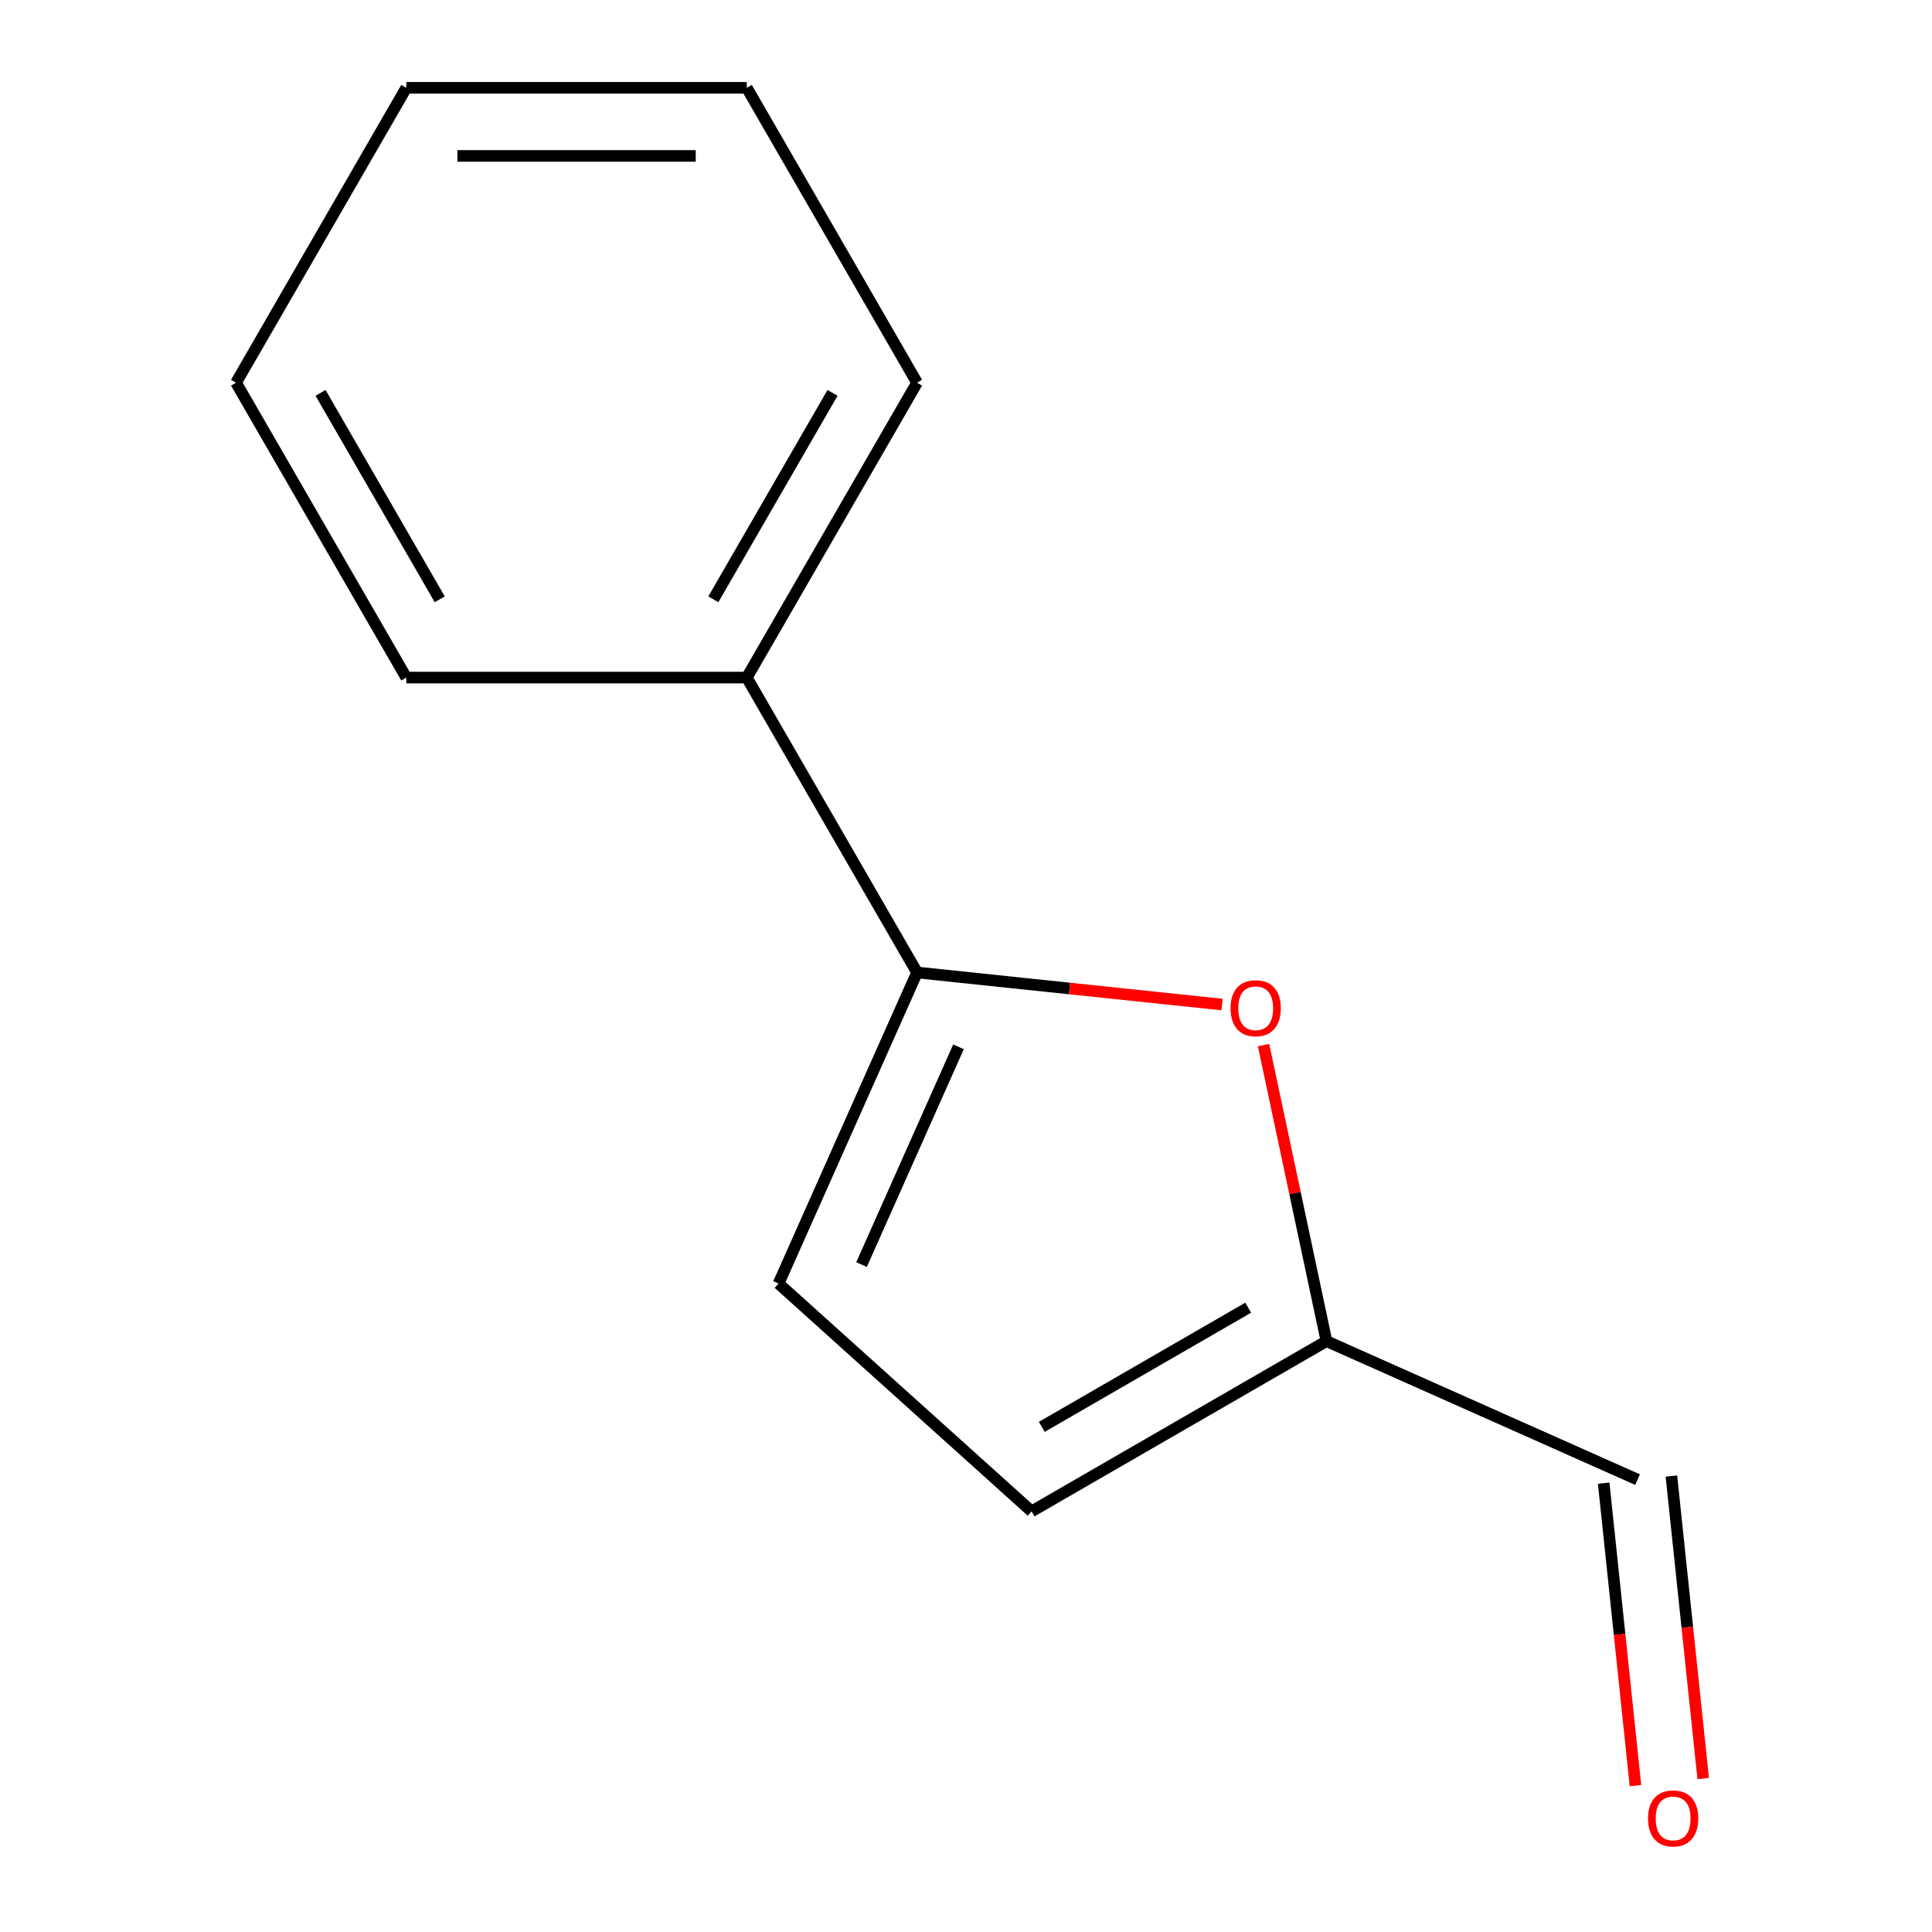 <?xml version='1.0' encoding='iso-8859-1'?>
<svg version='1.1' baseProfile='full'
              xmlns='http://www.w3.org/2000/svg'
                      xmlns:rdkit='http://www.rdkit.org/xml'
                      xmlns:xlink='http://www.w3.org/1999/xlink'
                  xml:space='preserve'
width='1000px' height='1000px' viewBox='0 0 1000 1000'>
<!-- END OF HEADER -->
<rect style='opacity:1.0;fill:#FFFFFF;stroke:none' width='1000' height='1000' x='0' y='0'> </rect>
<path class='bond-0' d='M 474.661,503.351 L 553.597,511.647' style='fill:none;fill-rule:evenodd;stroke:#000000;stroke-width:6px;stroke-linecap:butt;stroke-linejoin:miter;stroke-opacity:1' />
<path class='bond-0' d='M 553.597,511.647 L 632.533,519.944' style='fill:none;fill-rule:evenodd;stroke:#FF0000;stroke-width:6px;stroke-linecap:butt;stroke-linejoin:miter;stroke-opacity:1' />
<path class='bond-1' d='M 474.661,503.351 L 402.976,664.358' style='fill:none;fill-rule:evenodd;stroke:#000000;stroke-width:6px;stroke-linecap:butt;stroke-linejoin:miter;stroke-opacity:1' />
<path class='bond-1' d='M 496.109,541.839 L 445.93,654.544' style='fill:none;fill-rule:evenodd;stroke:#000000;stroke-width:6px;stroke-linecap:butt;stroke-linejoin:miter;stroke-opacity:1' />
<path class='bond-4' d='M 474.661,503.351 L 386.538,350.719' style='fill:none;fill-rule:evenodd;stroke:#000000;stroke-width:6px;stroke-linecap:butt;stroke-linejoin:miter;stroke-opacity:1' />
<path class='bond-2' d='M 654.013,540.939 L 670.298,617.553' style='fill:none;fill-rule:evenodd;stroke:#FF0000;stroke-width:6px;stroke-linecap:butt;stroke-linejoin:miter;stroke-opacity:1' />
<path class='bond-2' d='M 670.298,617.553 L 686.583,694.166' style='fill:none;fill-rule:evenodd;stroke:#000000;stroke-width:6px;stroke-linecap:butt;stroke-linejoin:miter;stroke-opacity:1' />
<path class='bond-3' d='M 402.976,664.358 L 533.951,782.288' style='fill:none;fill-rule:evenodd;stroke:#000000;stroke-width:6px;stroke-linecap:butt;stroke-linejoin:miter;stroke-opacity:1' />
<path class='bond-5' d='M 686.583,694.166 L 847.59,765.851' style='fill:none;fill-rule:evenodd;stroke:#000000;stroke-width:6px;stroke-linecap:butt;stroke-linejoin:miter;stroke-opacity:1' />
<path class='bond-12' d='M 686.583,694.166 L 533.951,782.288' style='fill:none;fill-rule:evenodd;stroke:#000000;stroke-width:6px;stroke-linecap:butt;stroke-linejoin:miter;stroke-opacity:1' />
<path class='bond-12' d='M 646.063,676.858 L 539.221,738.544' style='fill:none;fill-rule:evenodd;stroke:#000000;stroke-width:6px;stroke-linecap:butt;stroke-linejoin:miter;stroke-opacity:1' />
<path class='bond-7' d='M 386.538,350.719 L 474.661,198.087' style='fill:none;fill-rule:evenodd;stroke:#000000;stroke-width:6px;stroke-linecap:butt;stroke-linejoin:miter;stroke-opacity:1' />
<path class='bond-7' d='M 369.23,310.199 L 430.916,203.357' style='fill:none;fill-rule:evenodd;stroke:#000000;stroke-width:6px;stroke-linecap:butt;stroke-linejoin:miter;stroke-opacity:1' />
<path class='bond-8' d='M 386.538,350.719 L 210.294,350.719' style='fill:none;fill-rule:evenodd;stroke:#000000;stroke-width:6px;stroke-linecap:butt;stroke-linejoin:miter;stroke-opacity:1' />
<path class='bond-6' d='M 830.062,767.694 L 838.289,845.97' style='fill:none;fill-rule:evenodd;stroke:#000000;stroke-width:6px;stroke-linecap:butt;stroke-linejoin:miter;stroke-opacity:1' />
<path class='bond-6' d='M 838.289,845.97 L 846.516,924.246' style='fill:none;fill-rule:evenodd;stroke:#FF0000;stroke-width:6px;stroke-linecap:butt;stroke-linejoin:miter;stroke-opacity:1' />
<path class='bond-6' d='M 865.118,764.009 L 873.345,842.285' style='fill:none;fill-rule:evenodd;stroke:#000000;stroke-width:6px;stroke-linecap:butt;stroke-linejoin:miter;stroke-opacity:1' />
<path class='bond-6' d='M 873.345,842.285 L 881.572,920.562' style='fill:none;fill-rule:evenodd;stroke:#FF0000;stroke-width:6px;stroke-linecap:butt;stroke-linejoin:miter;stroke-opacity:1' />
<path class='bond-10' d='M 474.661,198.087 L 386.538,45.455' style='fill:none;fill-rule:evenodd;stroke:#000000;stroke-width:6px;stroke-linecap:butt;stroke-linejoin:miter;stroke-opacity:1' />
<path class='bond-9' d='M 210.294,350.719 L 122.172,198.087' style='fill:none;fill-rule:evenodd;stroke:#000000;stroke-width:6px;stroke-linecap:butt;stroke-linejoin:miter;stroke-opacity:1' />
<path class='bond-9' d='M 227.602,310.199 L 165.917,203.357' style='fill:none;fill-rule:evenodd;stroke:#000000;stroke-width:6px;stroke-linecap:butt;stroke-linejoin:miter;stroke-opacity:1' />
<path class='bond-11' d='M 122.172,198.087 L 210.294,45.455' style='fill:none;fill-rule:evenodd;stroke:#000000;stroke-width:6px;stroke-linecap:butt;stroke-linejoin:miter;stroke-opacity:1' />
<path class='bond-13' d='M 386.538,45.455 L 210.294,45.455' style='fill:none;fill-rule:evenodd;stroke:#000000;stroke-width:6px;stroke-linecap:butt;stroke-linejoin:miter;stroke-opacity:1' />
<path class='bond-13' d='M 360.102,80.703 L 236.731,80.703' style='fill:none;fill-rule:evenodd;stroke:#000000;stroke-width:6px;stroke-linecap:butt;stroke-linejoin:miter;stroke-opacity:1' />
<path  class='atom-1' d='M 636.939 521.853
Q 636.939 515.053, 640.299 511.253
Q 643.659 507.453, 649.939 507.453
Q 656.219 507.453, 659.579 511.253
Q 662.939 515.053, 662.939 521.853
Q 662.939 528.733, 659.539 532.653
Q 656.139 536.533, 649.939 536.533
Q 643.699 536.533, 640.299 532.653
Q 636.939 528.773, 636.939 521.853
M 649.939 533.333
Q 654.259 533.333, 656.579 530.453
Q 658.939 527.533, 658.939 521.853
Q 658.939 516.293, 656.579 513.493
Q 654.259 510.653, 649.939 510.653
Q 645.619 510.653, 643.259 513.453
Q 640.939 516.253, 640.939 521.853
Q 640.939 527.573, 643.259 530.453
Q 645.619 533.333, 649.939 533.333
' fill='#FF0000'/>
<path  class='atom-7' d='M 853.012 941.21
Q 853.012 934.41, 856.372 930.61
Q 859.732 926.81, 866.012 926.81
Q 872.292 926.81, 875.652 930.61
Q 879.012 934.41, 879.012 941.21
Q 879.012 948.09, 875.612 952.01
Q 872.212 955.89, 866.012 955.89
Q 859.772 955.89, 856.372 952.01
Q 853.012 948.13, 853.012 941.21
M 866.012 952.69
Q 870.332 952.69, 872.652 949.81
Q 875.012 946.89, 875.012 941.21
Q 875.012 935.65, 872.652 932.85
Q 870.332 930.01, 866.012 930.01
Q 861.692 930.01, 859.332 932.81
Q 857.012 935.61, 857.012 941.21
Q 857.012 946.93, 859.332 949.81
Q 861.692 952.69, 866.012 952.69
' fill='#FF0000'/>
</svg>
